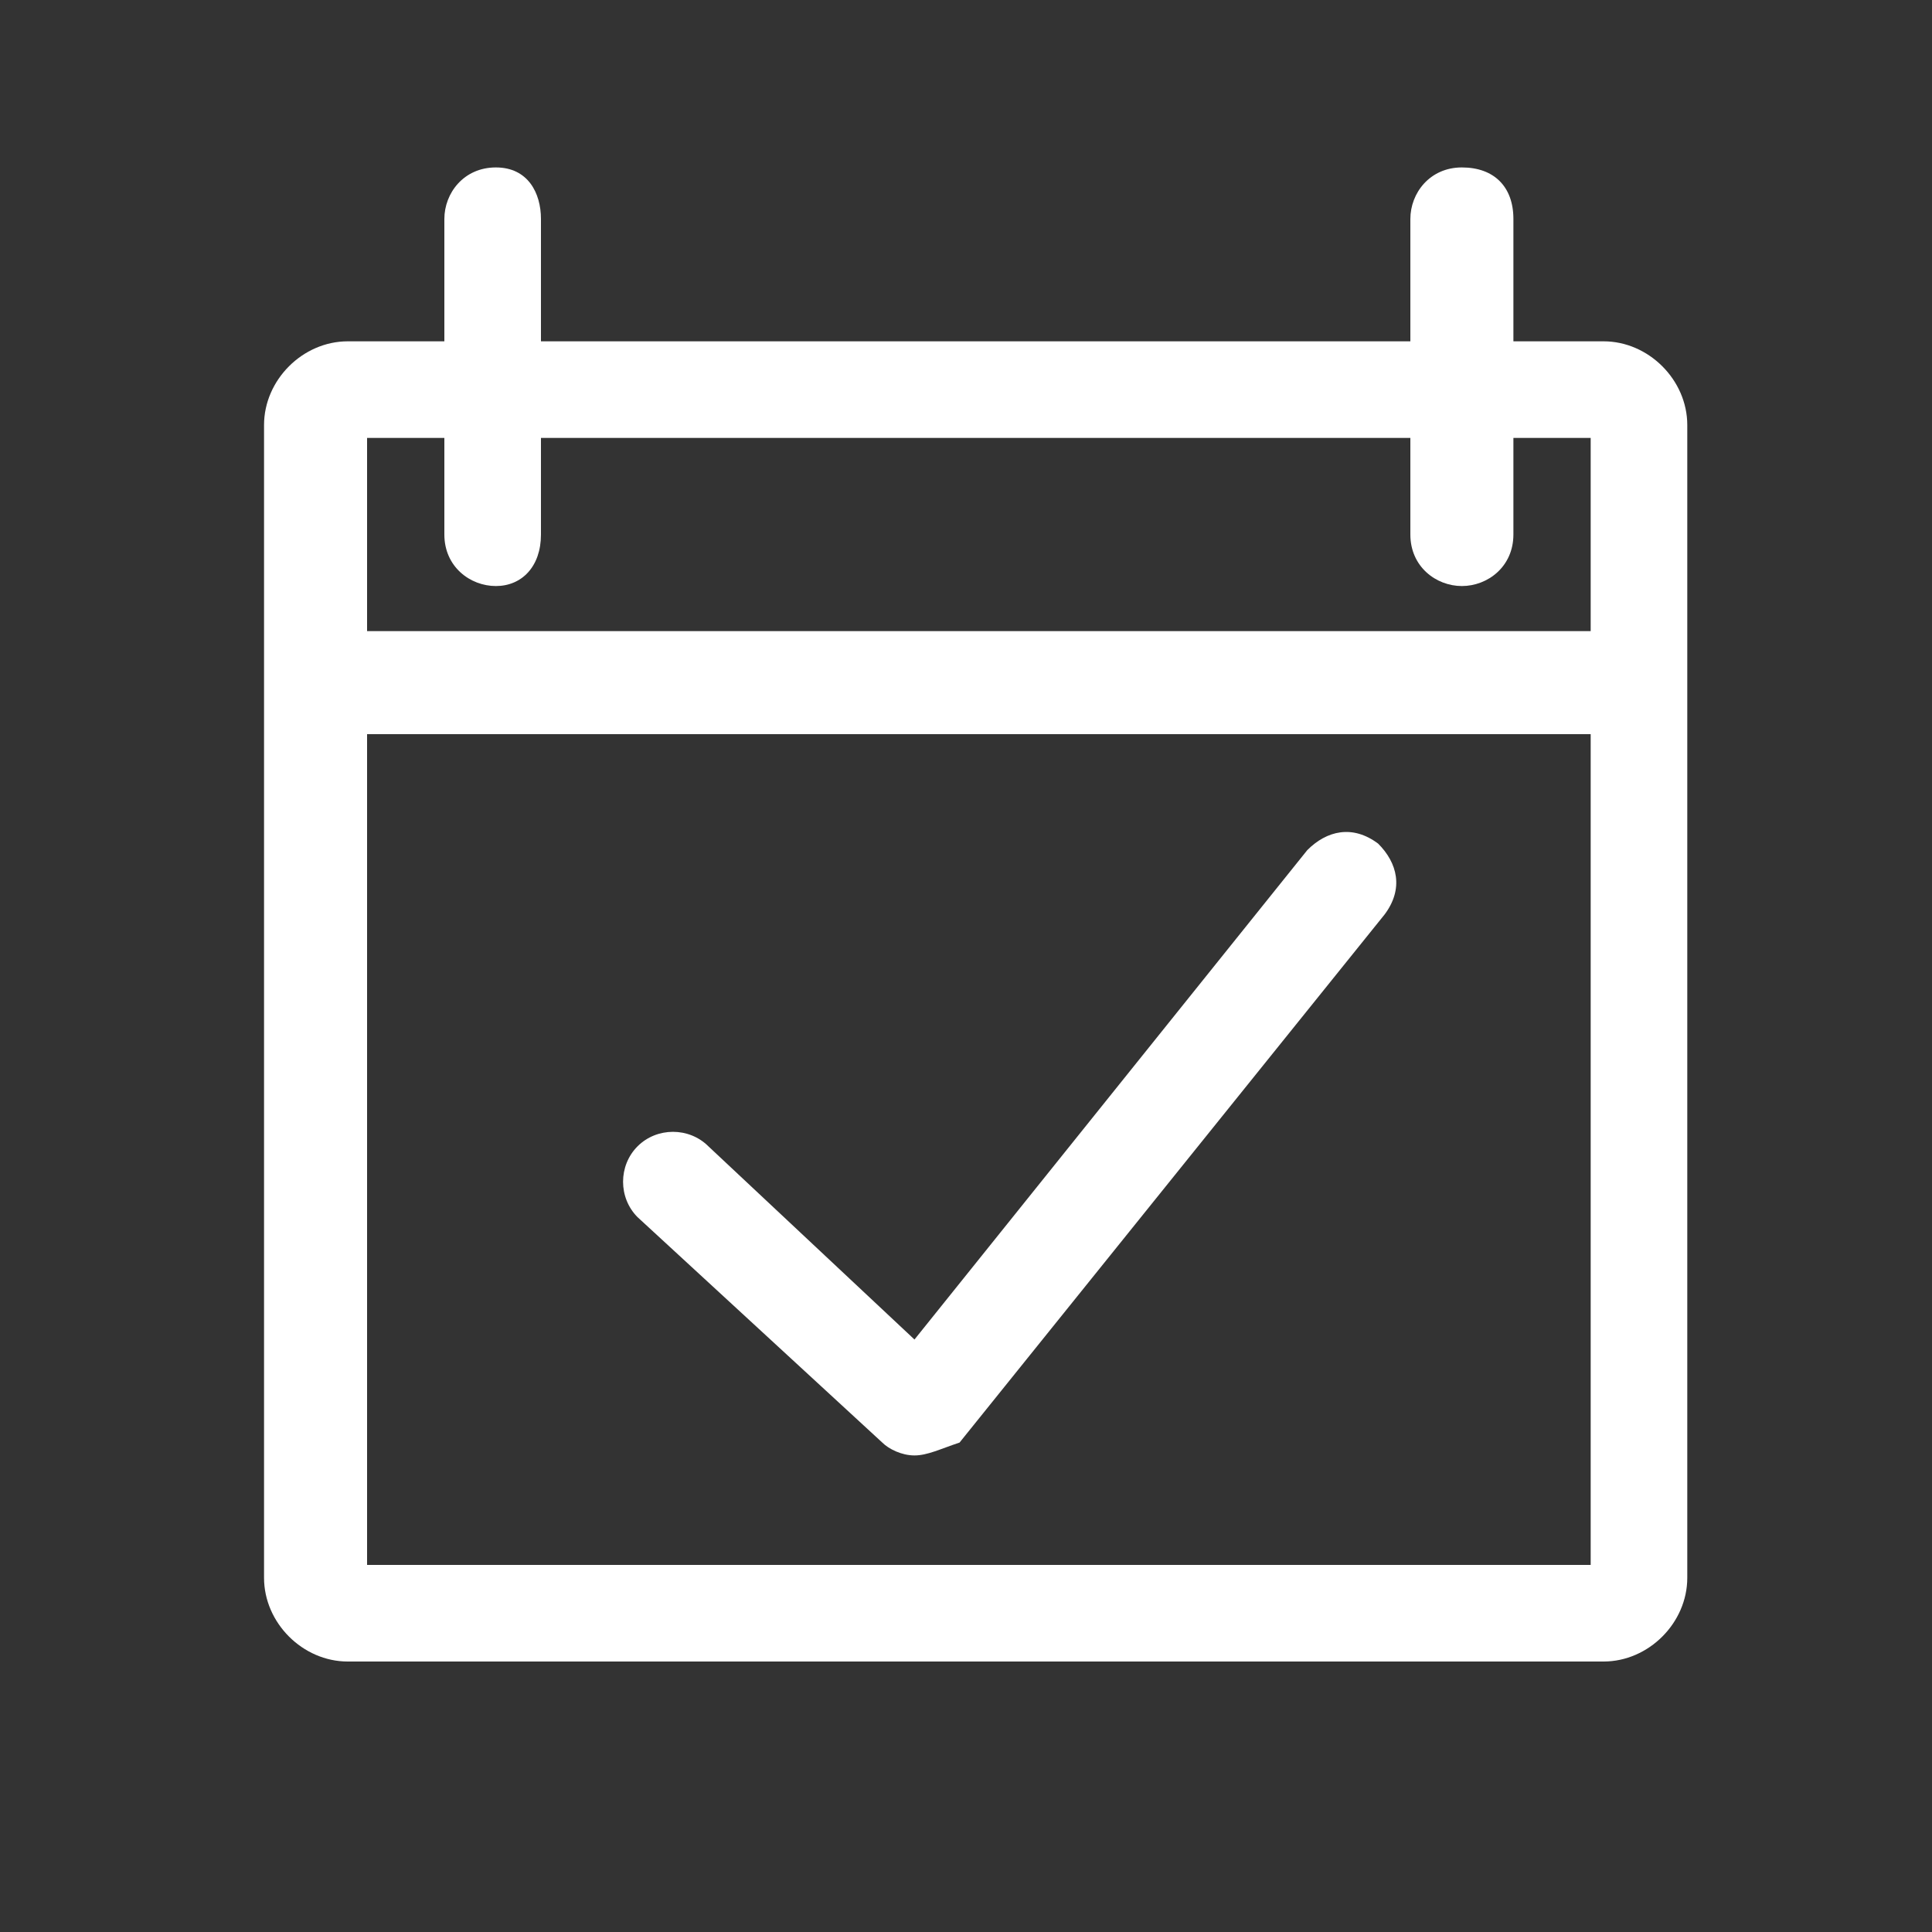 <?xml version="1.0" encoding="utf-8"?>
<!-- Generator: Adobe Illustrator 21.0.0, SVG Export Plug-In . SVG Version: 6.00 Build 0)  -->
<svg version="1.1" id="Layer_1" xmlns="http://www.w3.org/2000/svg" xmlns:xlink="http://www.w3.org/1999/xlink" x="0px" y="0px"
	 width="30px" height="30px" viewBox="0 0 30 30" style="enable-background:new 0 0 30 30;" xml:space="preserve">
<rect x="0" y="0" width="30" height="30" fill="#333333" stroke="none"/>
<style type="text/css">
	.st0{fill:#FFFFFF;}
</style>
<g>
	<path class="st0" d="M24.7,6.8v17.5h-19V6.8H24.7 M24.9,5.3H5.4c-0.7,0-1.3,0.6-1.3,1.3v17.9c0,0.7,0.6,1.3,1.3,1.3h19.5
		c0.7,0,1.3-0.6,1.3-1.3V6.6C26.2,5.9,25.6,5.3,24.9,5.3L24.9,5.3z"/>
</g>
<g>
	<path class="st0" d="M25.1,11.4H5.3c-0.4,0-0.8-0.3-0.8-0.8s0.3-0.8,0.8-0.8h19.8c0.4,0,0.8,0.3,0.8,0.8S25.5,11.4,25.1,11.4z"/>
</g>
<g>
	<path class="st0" d="M7.7,9.1c-0.4,0-0.8-0.3-0.8-0.8V3.4c0-0.4,0.3-0.8,0.8-0.8S8.4,3,8.4,3.4v4.9C8.4,8.8,8.1,9.1,7.7,9.1z"/>
</g>
<g>
	<path class="st0" d="M22.7,9.1c-0.4,0-0.8-0.3-0.8-0.8V3.4c0-0.4,0.3-0.8,0.8-0.8s0.8,0.3,0.8,0.8v4.9C23.5,8.8,23.1,9.1,22.7,9.1z
		"/>
</g>
<g>
	<path class="st0" d="M14.2,22.6c-0.2,0-0.4-0.1-0.5-0.2l-3.8-3.5c-0.3-0.3-0.3-0.8,0-1.1c0.3-0.3,0.8-0.3,1.1,0l3.2,3l6.1-7.6
		c0.3-0.3,0.7-0.4,1.1-0.1c0.3,0.3,0.4,0.7,0.1,1.1l-6.6,8.2C14.6,22.5,14.4,22.6,14.2,22.6C14.2,22.6,14.2,22.6,14.2,22.6z"/>
</g>
</svg>
